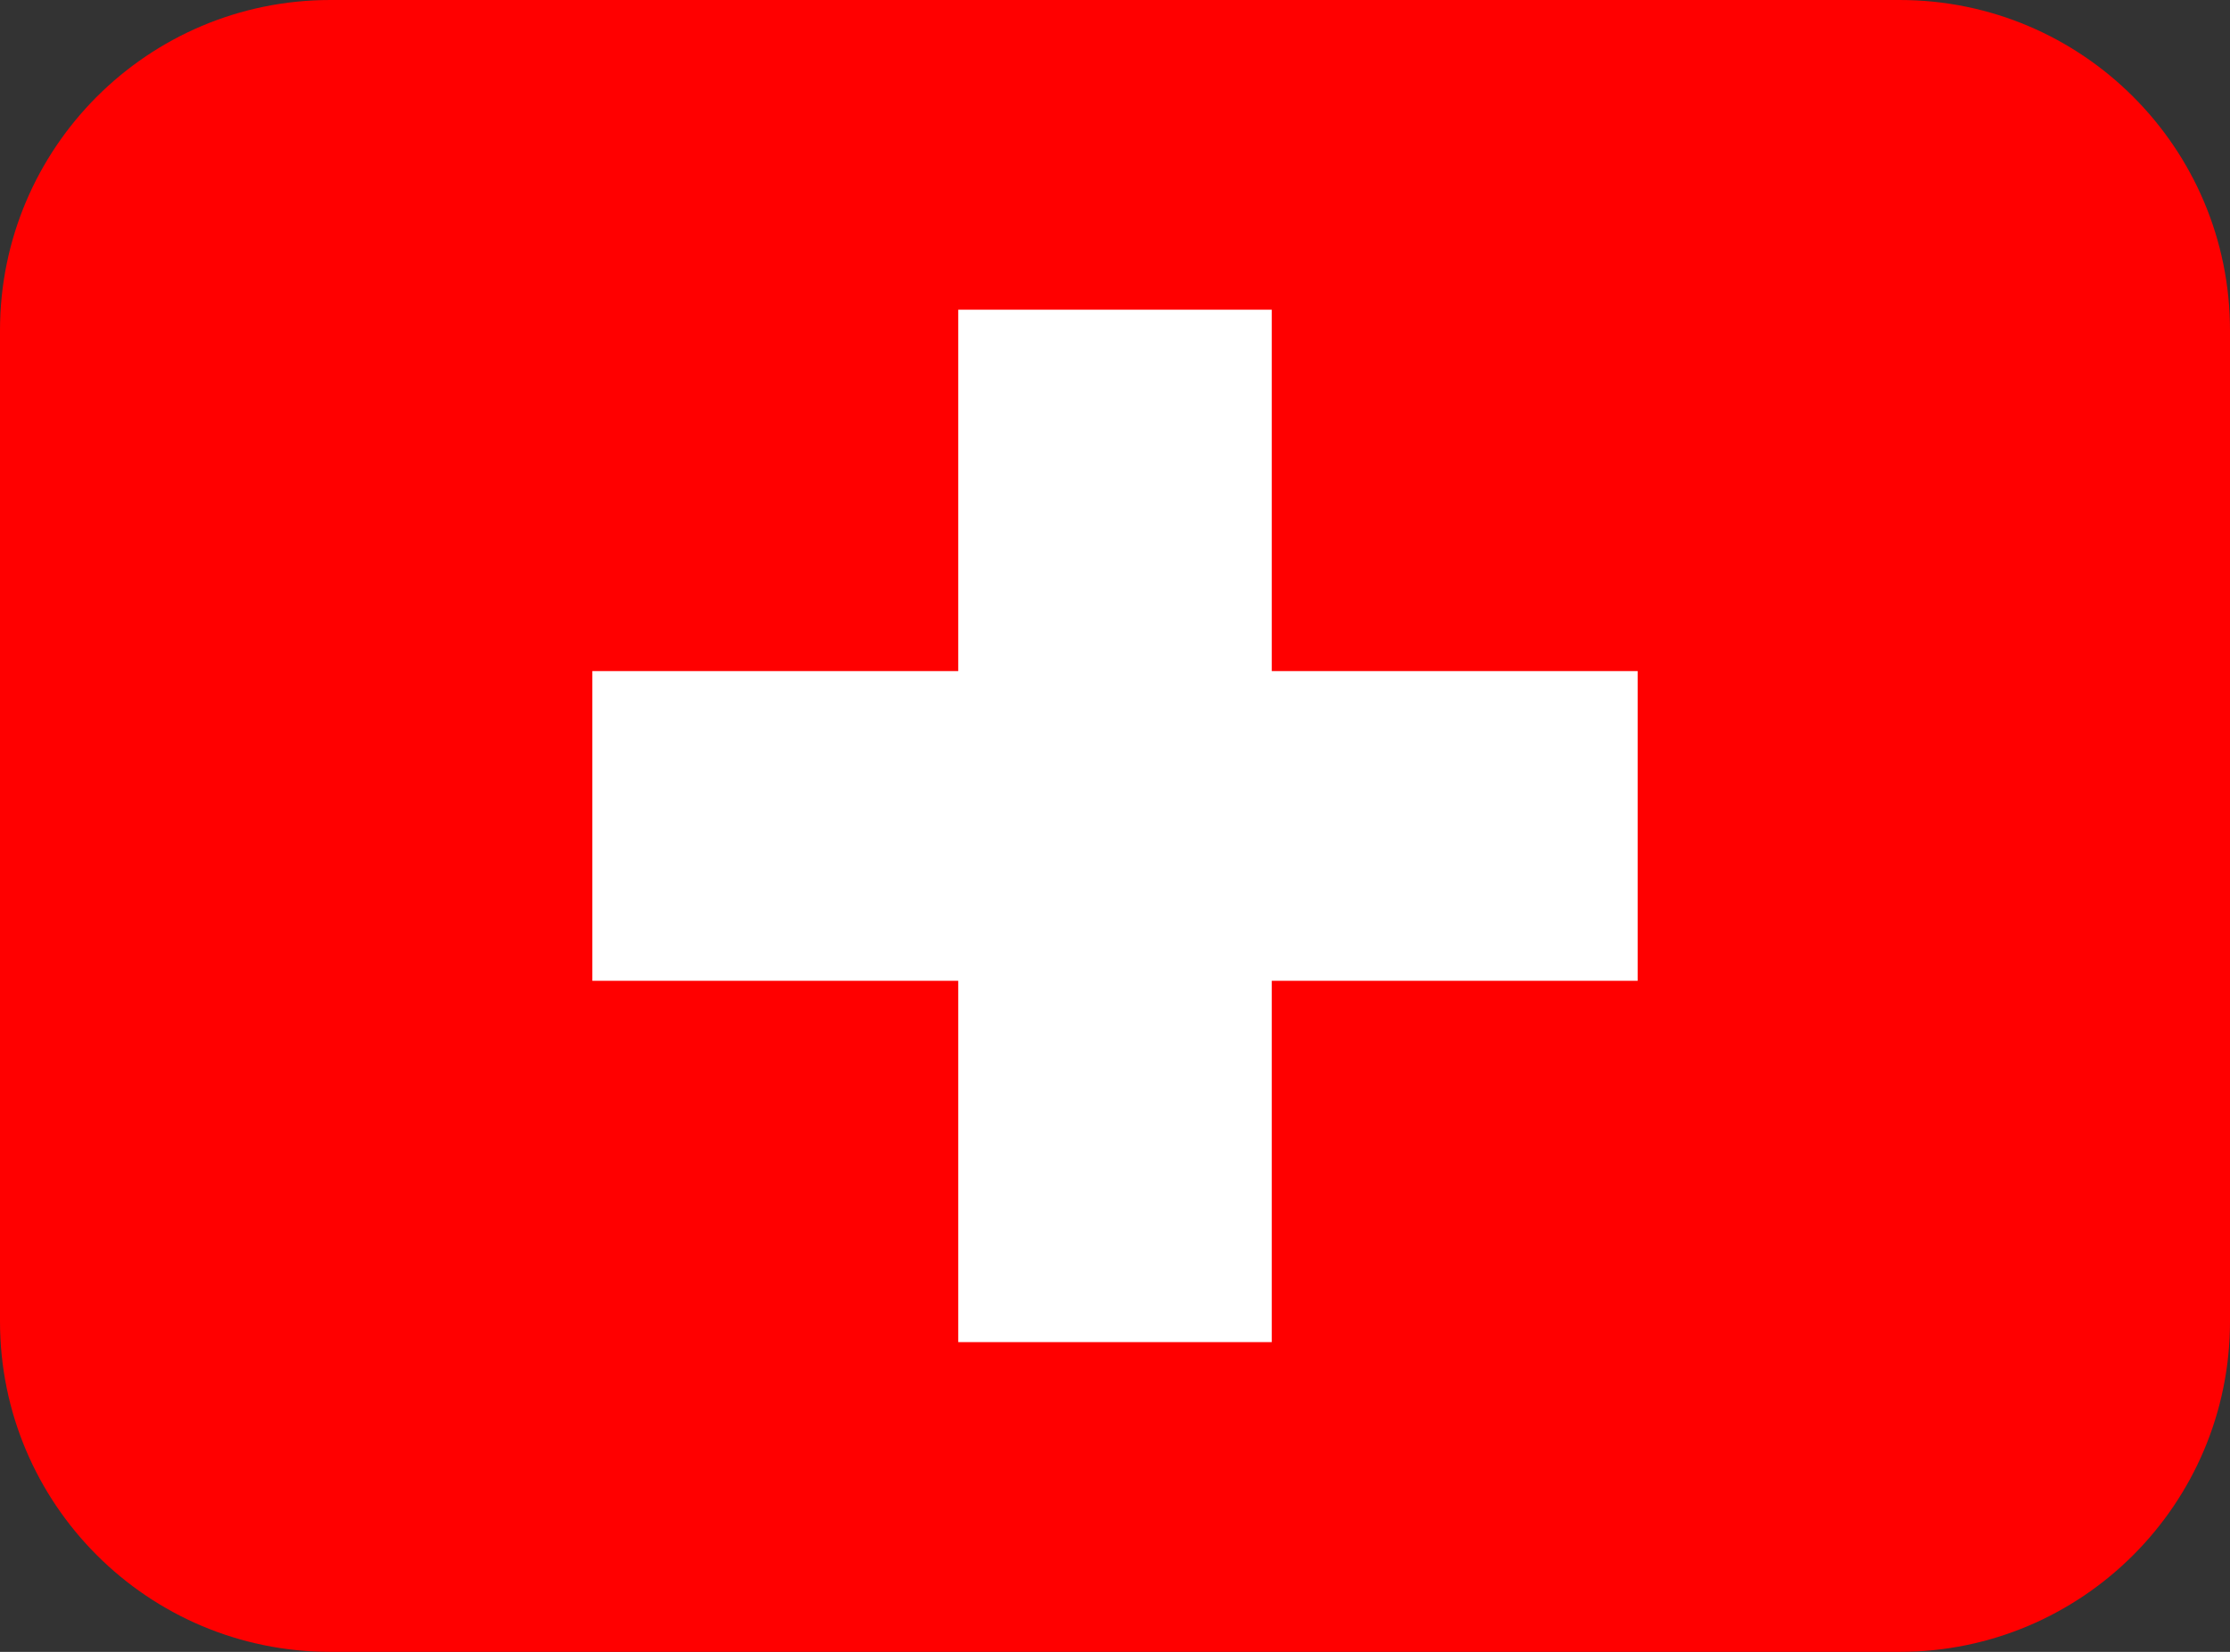 <svg width="27" height="20" viewBox="0 0 27 20" fill="none" xmlns="http://www.w3.org/2000/svg">
<rect x="0" y="0" width="27" height="20" fill="#333333" stroke="none"/>
<g clip-path="url(#clip0_13386_7961)">
<path fill-rule="evenodd" clip-rule="evenodd" d="M0 0H27V20H0V0Z" fill="#FF0000"/>
<path fill-rule="evenodd" clip-rule="evenodd" d="M7.172 8.125H19.828V11.875H7.172V8.125Z" fill="white"/>
<path fill-rule="evenodd" clip-rule="evenodd" d="M11.602 3.75H15.398V16.25H11.602V3.75Z" fill="white"/>
</g>
<defs>
<clipPath id="clip0_13386_7961">
<path d="M0 4C0 1.791 1.791 0 4 0H23C25.209 0 27 1.791 27 4V16C27 18.209 25.209 20 23 20H4C1.791 20 0 18.209 0 16V4Z" fill="white"/>
</clipPath>
</defs>
</svg>
